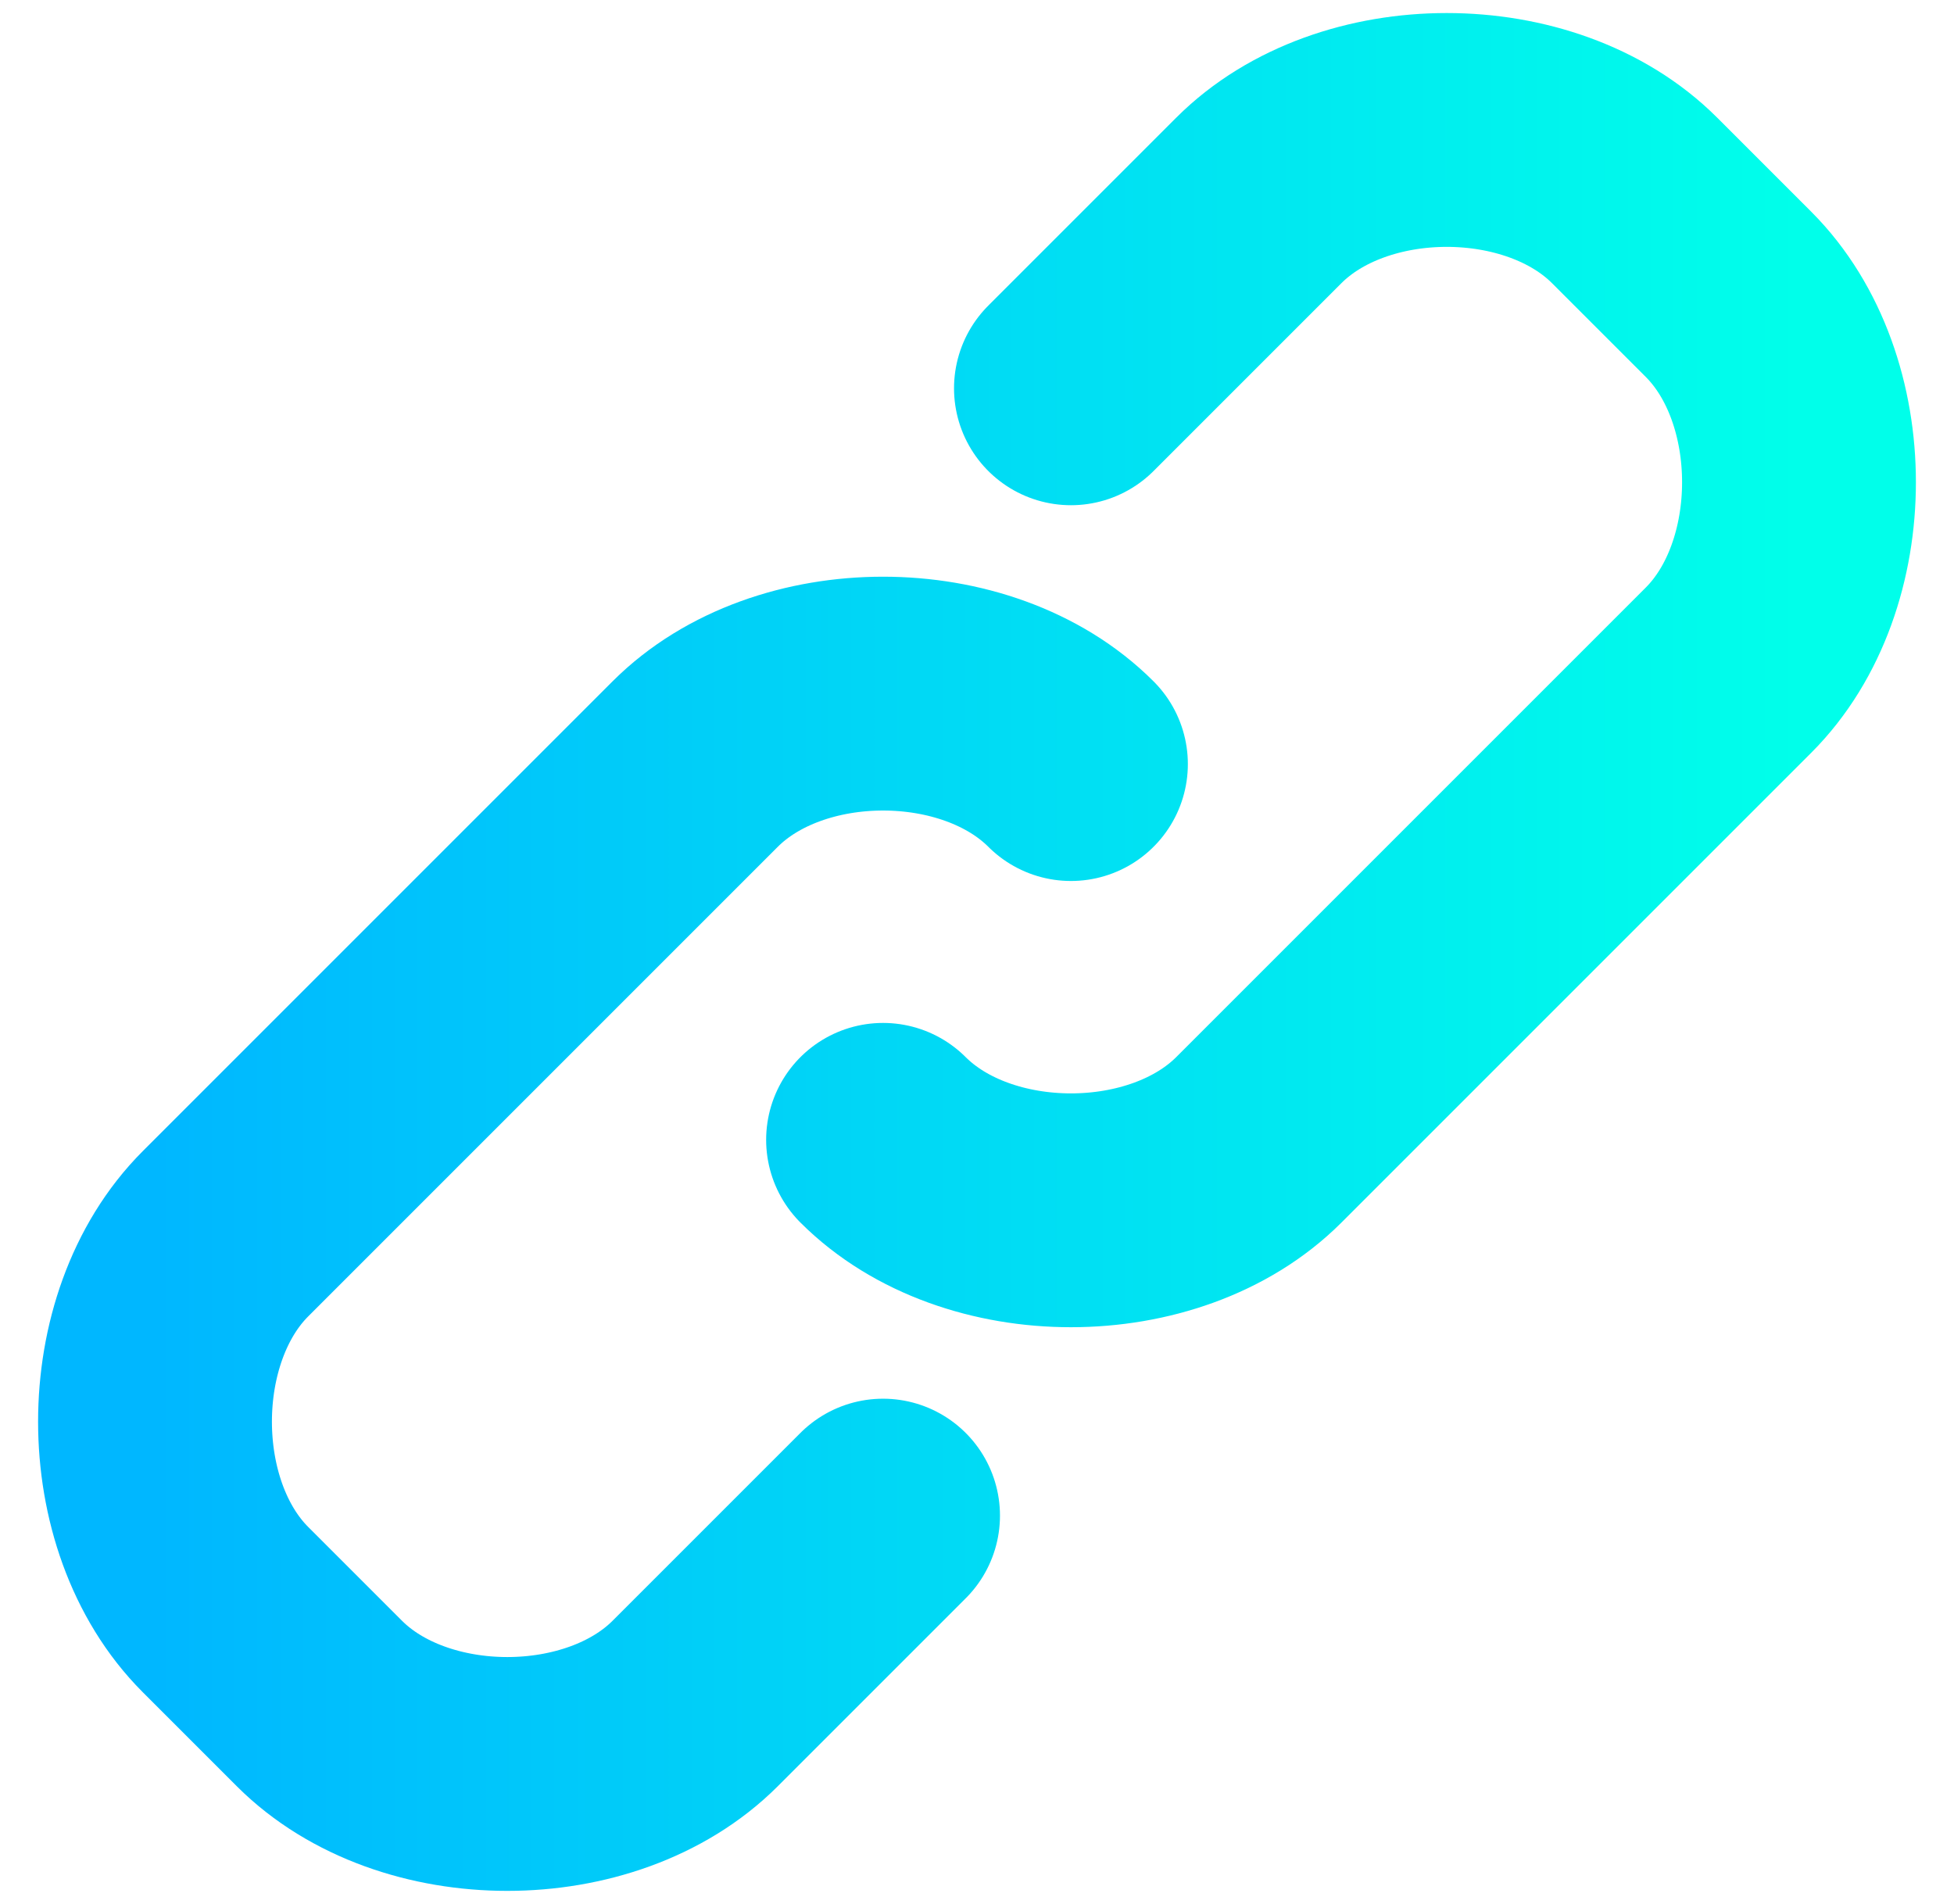 <svg width="39" height="38" viewBox="0 0 39 38" fill="none" xmlns="http://www.w3.org/2000/svg">
<path d="M21.375 7.75L25.125 4C27 2.125 30.75 2.125 32.625 4L34.5 5.875C36.375 7.75 36.375 11.5 34.5 13.375L25.125 22.75C23.25 24.625 19.5 24.625 17.625 22.75M17.625 30.25L13.875 34C12 35.875 8.25 35.875 6.375 34L4.5 32.125C2.625 30.25 2.625 26.5 4.5 24.625L13.875 15.25C15.75 13.375 19.5 13.375 21.375 15.25" stroke="url(#paint0_linear_1207_22943)" stroke-width="4.667" stroke-linecap="round" stroke-linejoin="round"/>
<defs>
<linearGradient id="paint0_linear_1207_22943" x1="3.094" y1="19" x2="35.906" y2="19" gradientUnits="userSpaceOnUse">
<stop stop-color="#00B7FF"/>
<stop offset="1" stop-color="#00FFEA"/>
</linearGradient>
</defs>
</svg>
